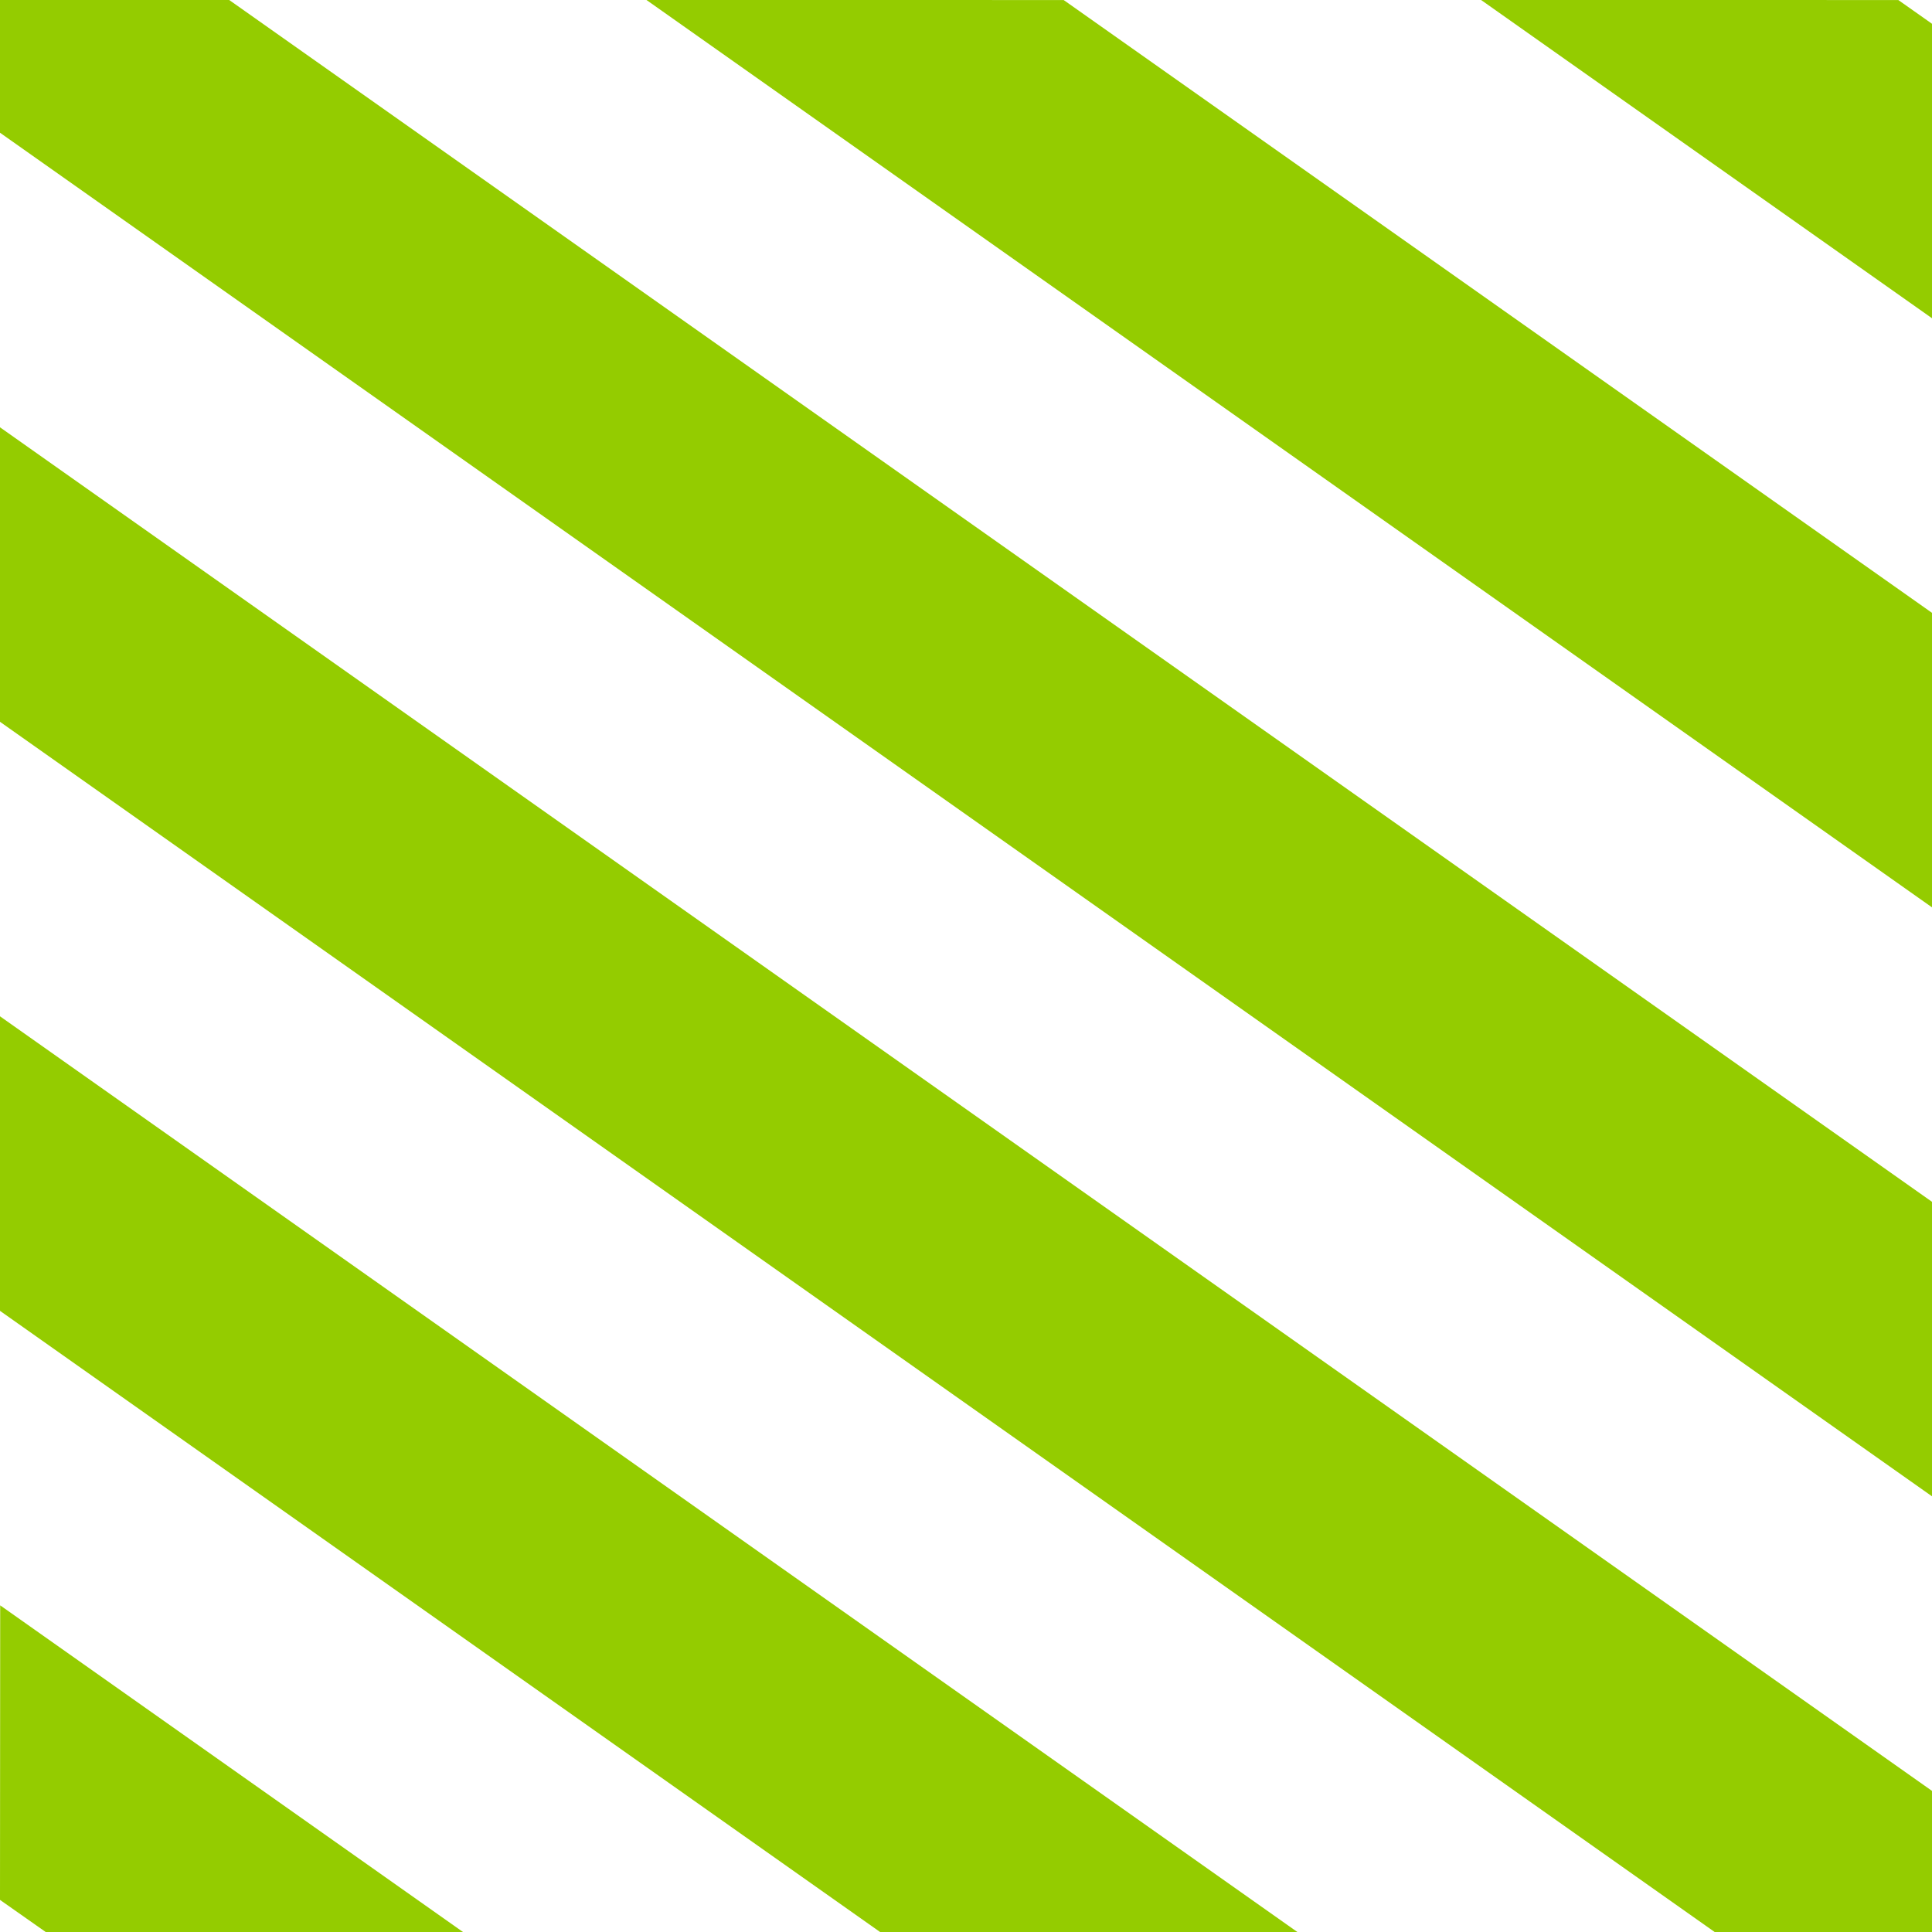 <?xml version="1.0" encoding="UTF-8"?>
<svg xmlns="http://www.w3.org/2000/svg" width="50.73" height="50.73" viewBox="0 0 50.73 50.73">
  <g id="Group_88909" data-name="Group 88909" transform="translate(-1362.458 -1592.135)">
    <path id="Path_53373" data-name="Path 53373" d="M374.415,786.588l1.2.843h10.957l-12.152-8.577Z" transform="translate(988.043 855.434)" fill="#94cc00"></path>
    <path id="Path_53374" data-name="Path 53374" d="M374.415,687.124l23.109,16.31h10.957l-34.066-24.044Z" transform="translate(988.043 939.431)" fill="#94cc00"></path>
    <path id="Path_53375" data-name="Path 53375" d="M374.415,587.66l45.023,31.777h5.707v-3.705l-50.73-35.805Z" transform="translate(988.043 1023.428)" fill="#94cc00"></path>
    <path id="Path_53376" data-name="Path 53376" d="M374.415,507.774v3.486l50.73,35.805v-7.733l-44.713-31.558Z" transform="translate(988.043 1084.36)" fill="#94cc00"></path>
    <path id="Path_53377" data-name="Path 53377" d="M483.574,507.774,517.33,531.6v-7.733l-22.8-16.091Z" transform="translate(895.858 1084.36)" fill="#94cc00"></path>
    <path id="Path_53378" data-name="Path 53378" d="M624.5,507.774l11.842,8.358V508.4l-.885-.624Z" transform="translate(776.847 1084.36)" fill="#94cc00"></path>
  </g>
</svg>

